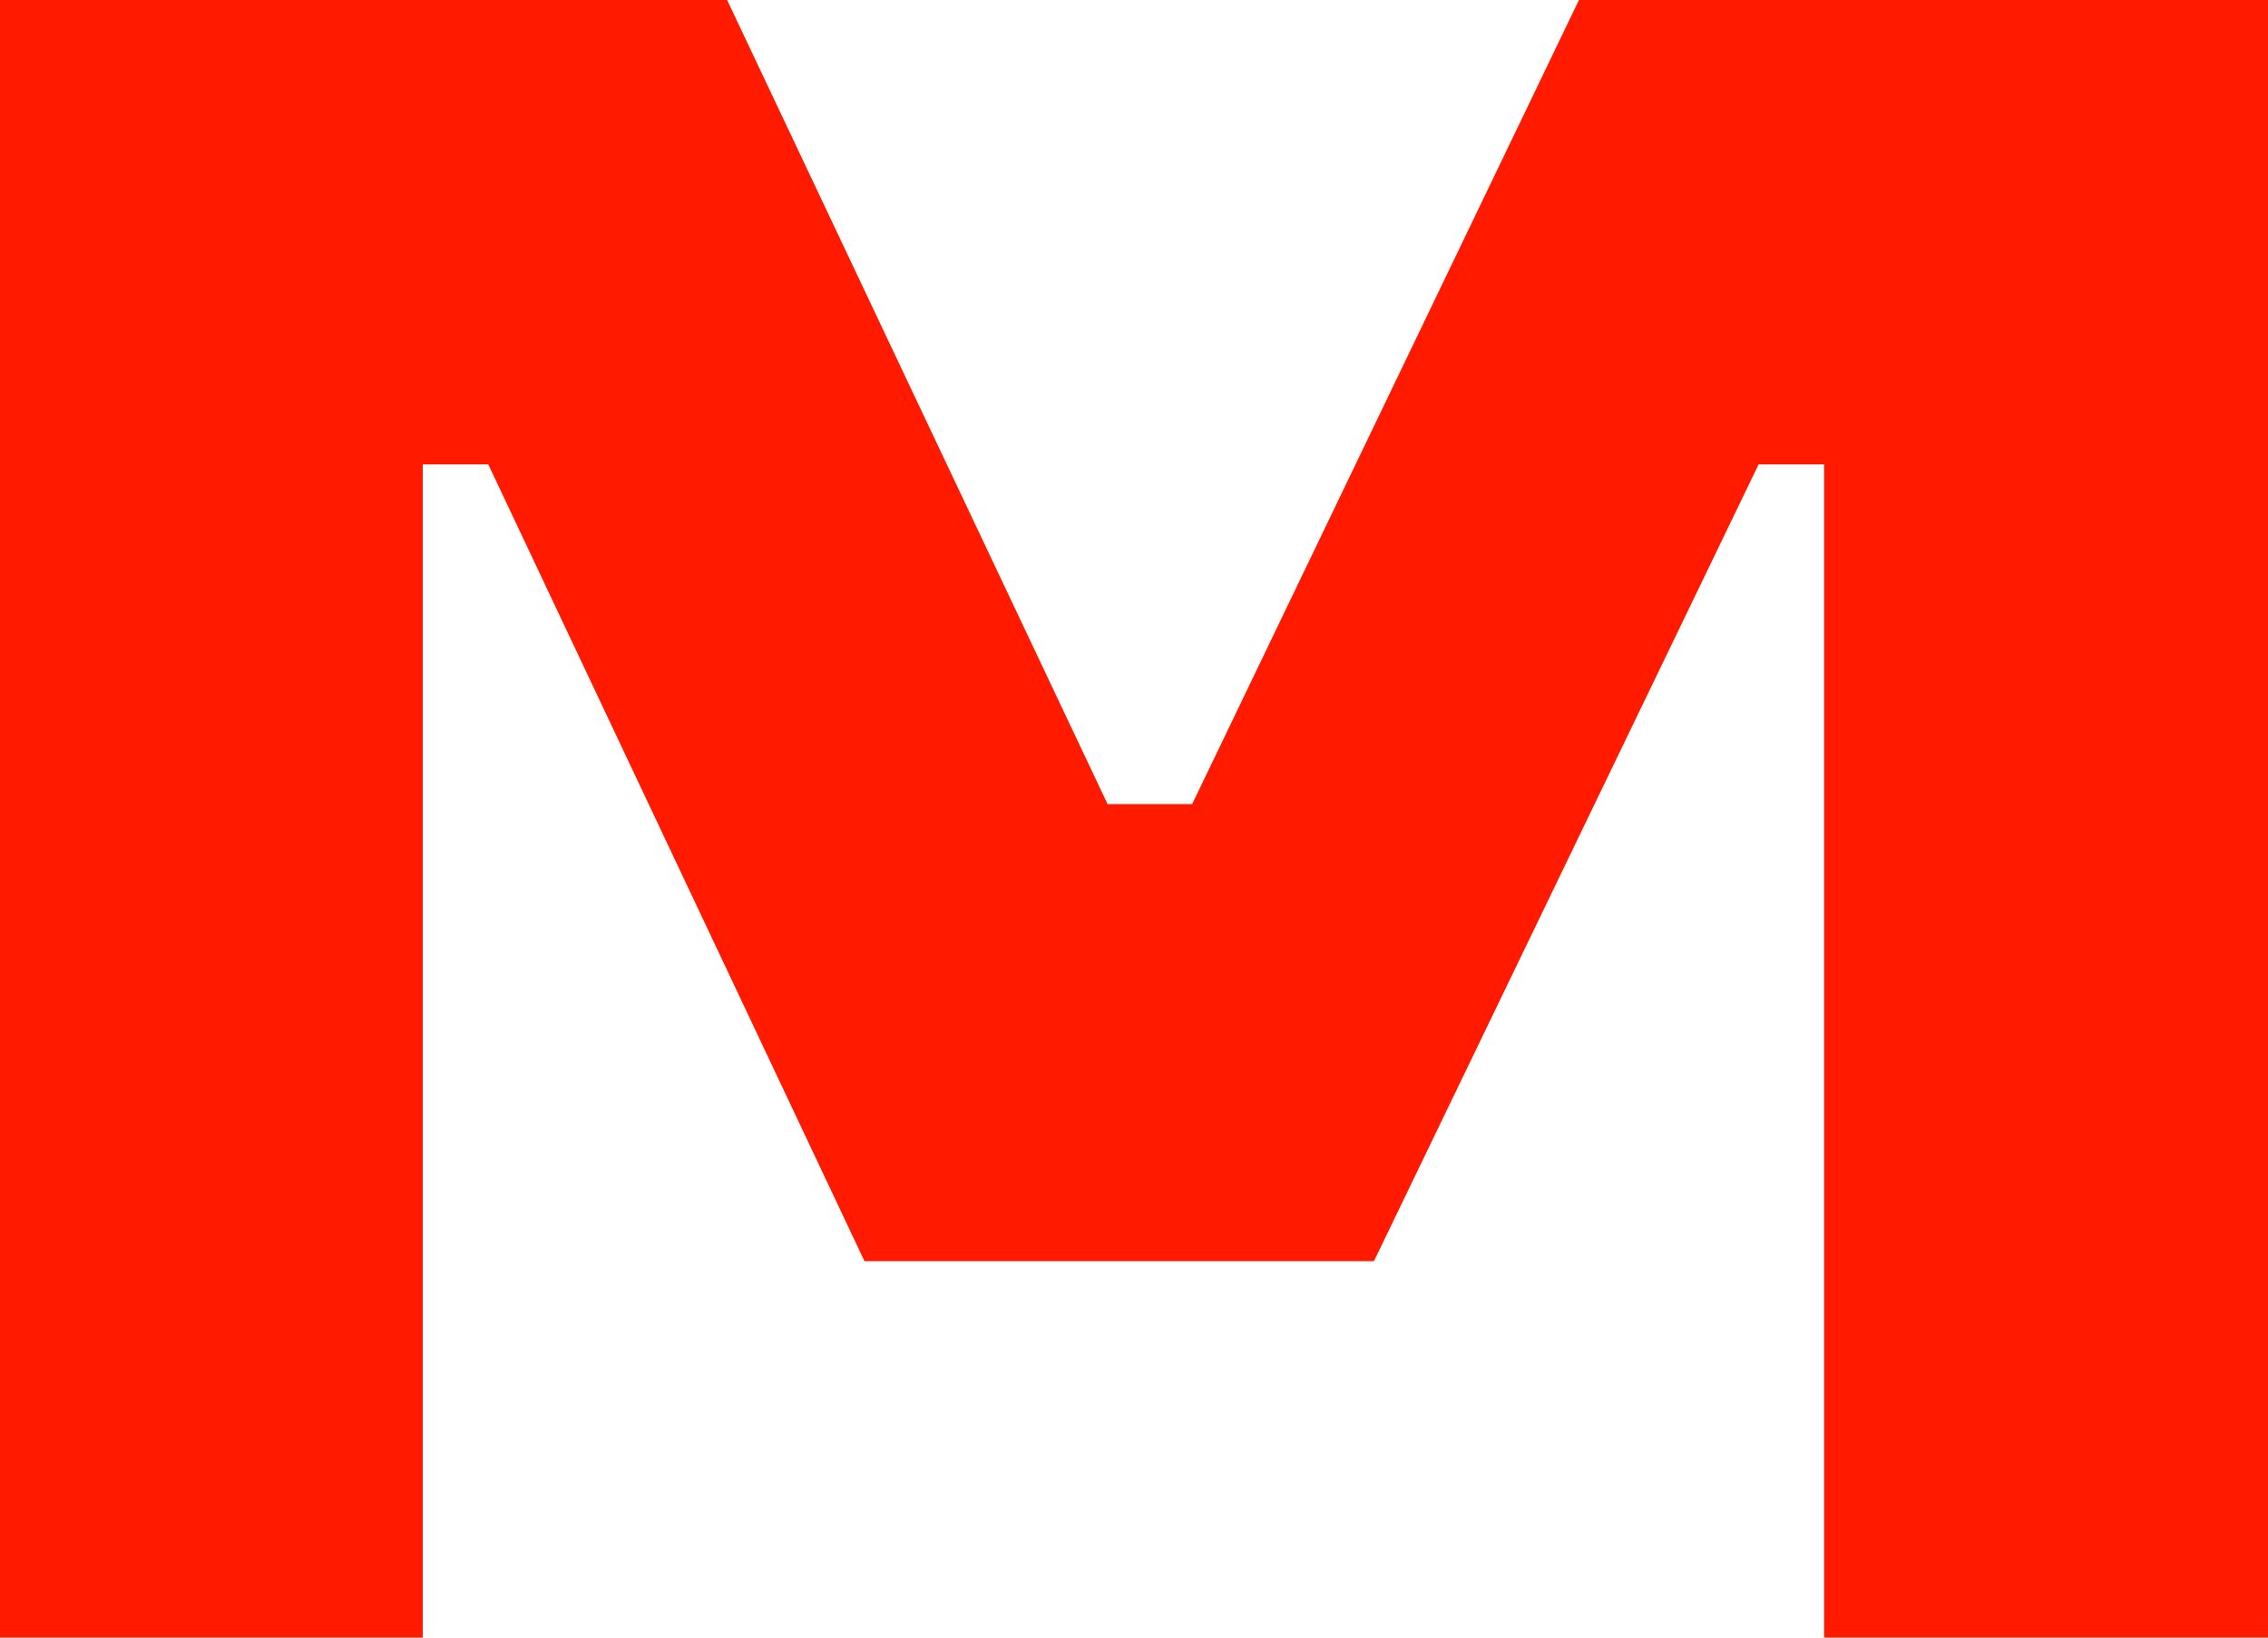 <?xml version="1.0" encoding="UTF-8"?> <svg xmlns="http://www.w3.org/2000/svg" width="144" height="104" viewBox="0 0 144 104" fill="none"><path d="M0 0H46.166L70.323 51.069H75.691L100.25 0H144V104H115.817V29.492H111.657L87.232 80.096H54.889L31.001 29.492H26.841V104H0V0Z" fill="#FF1A00"></path></svg> 